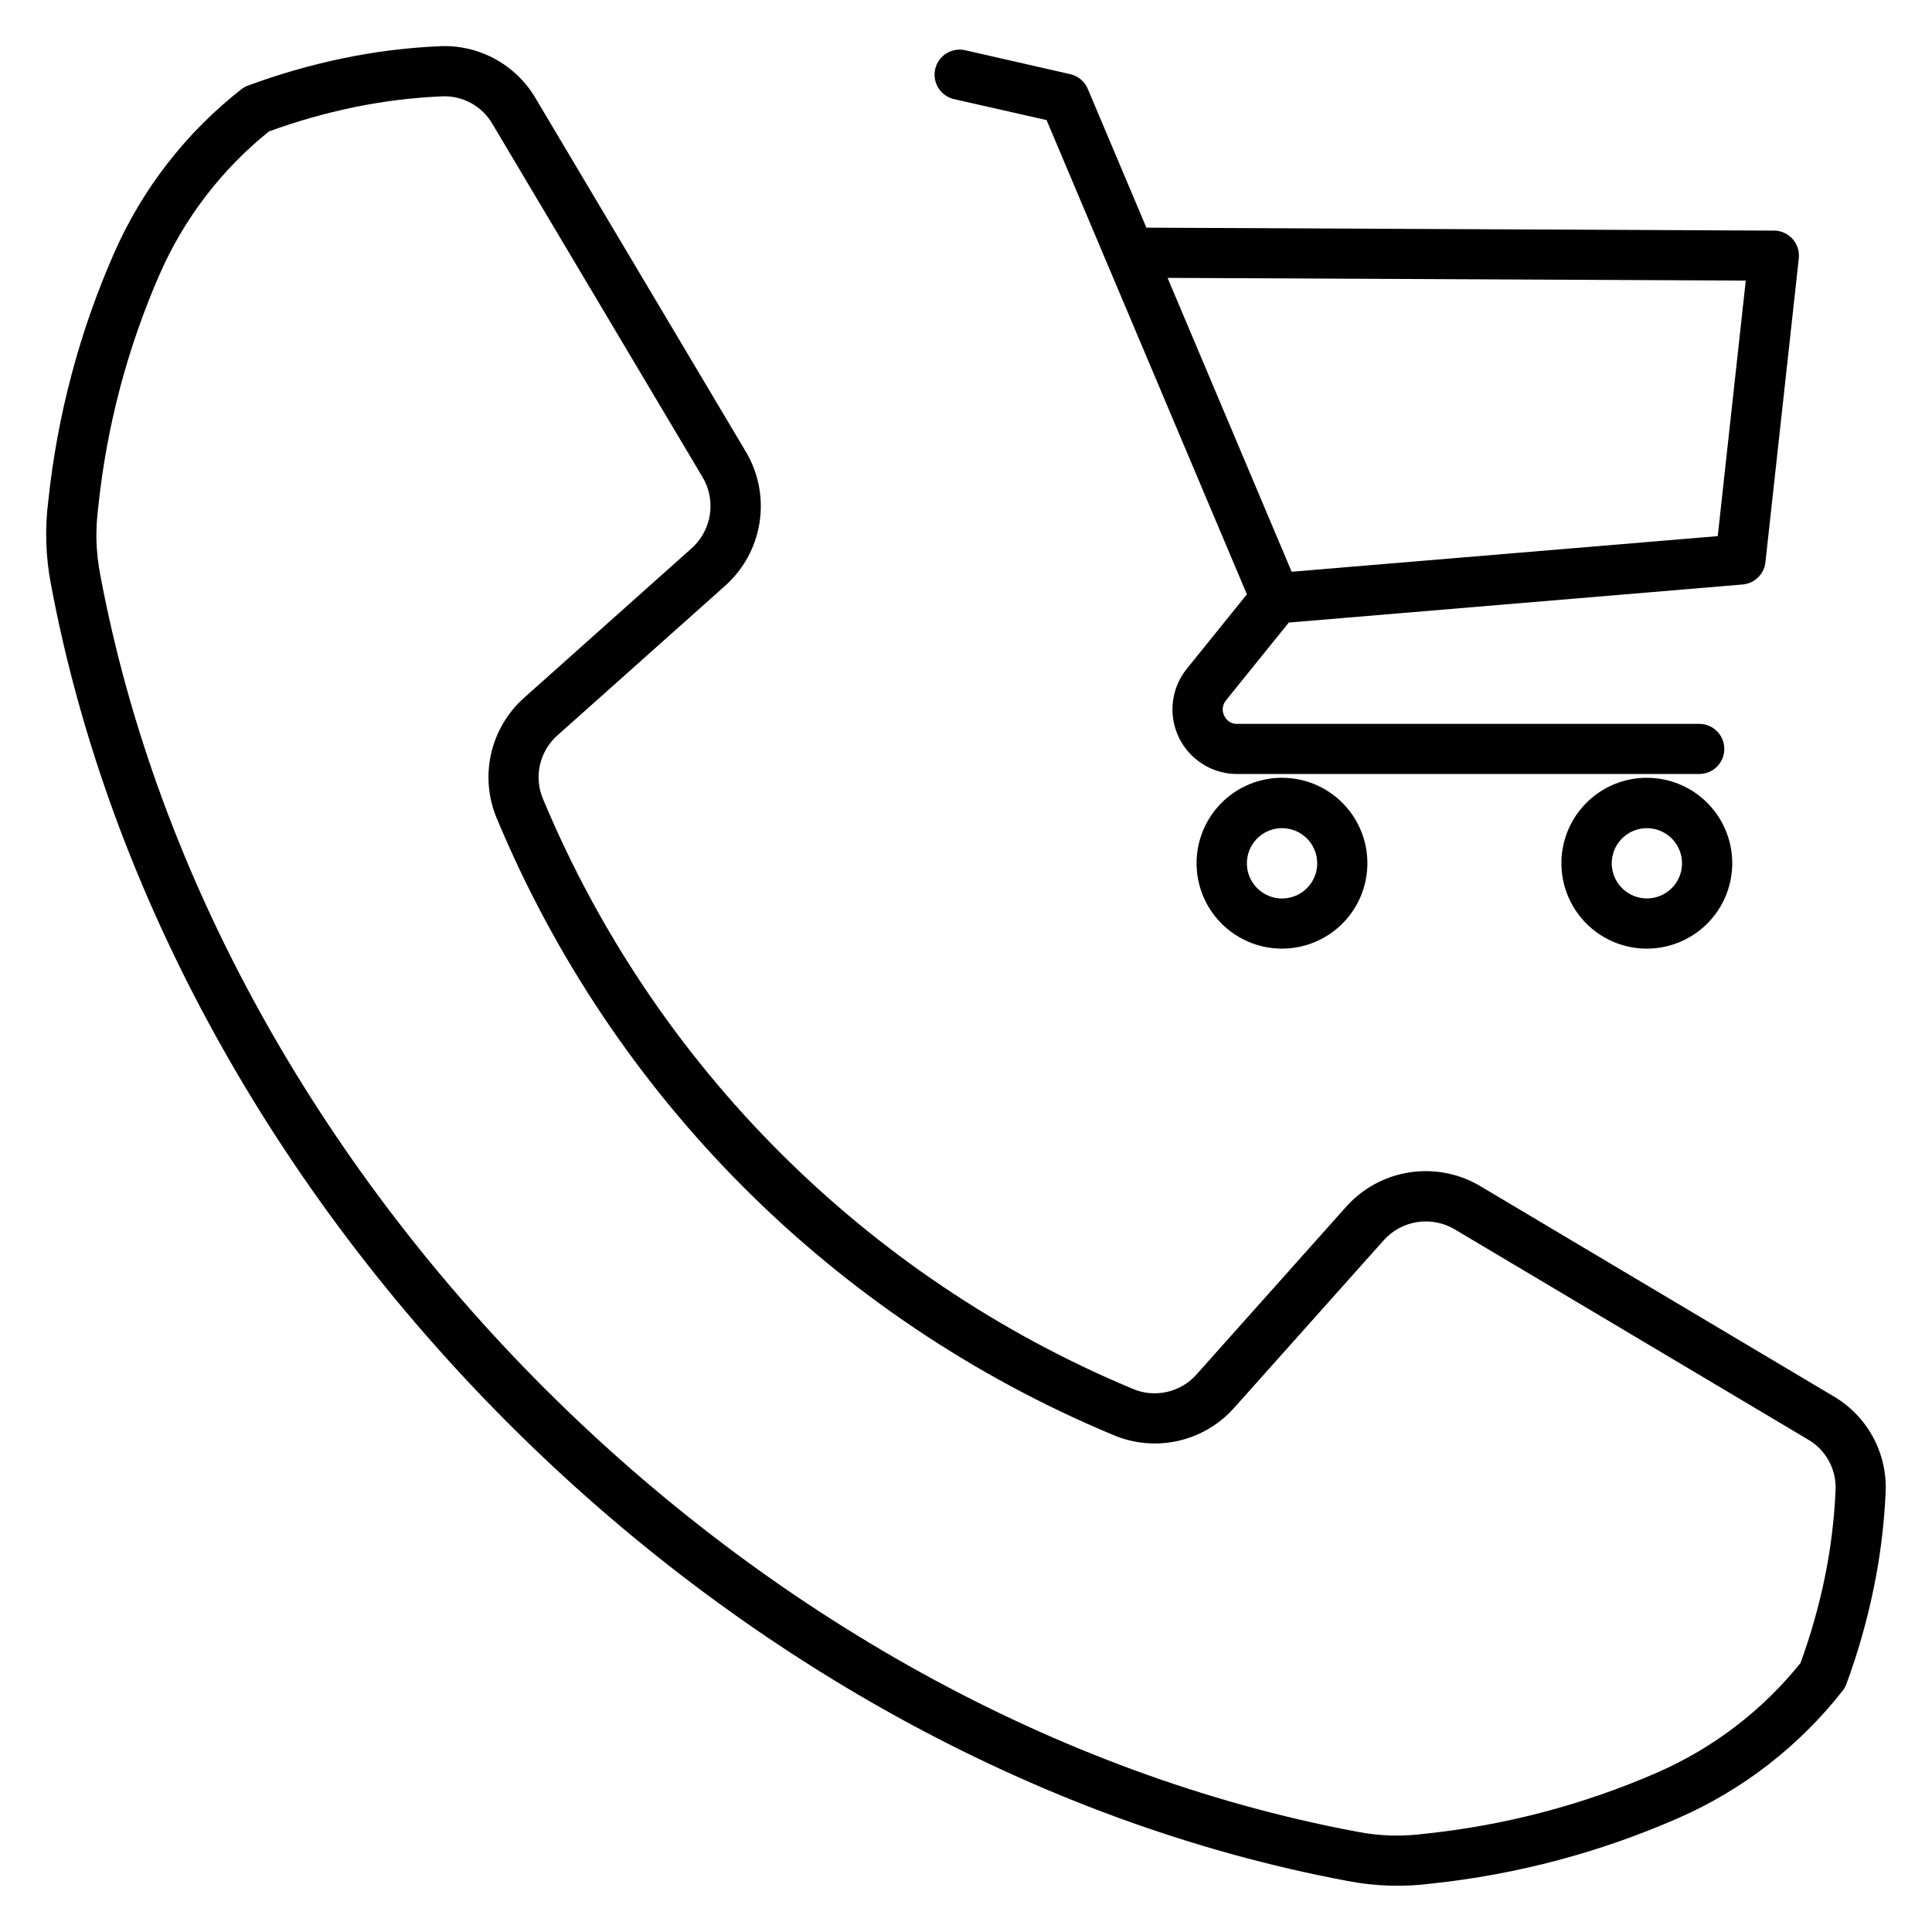 <?xml version="1.0" encoding="UTF-8"?>
<!-- Uploaded to: ICON Repo, www.svgrepo.com, Generator: ICON Repo Mixer Tools -->
<svg fill="#000000" width="800px" height="800px" version="1.1" viewBox="144 144 512 512" xmlns="http://www.w3.org/2000/svg">
 <path d="m396.96 170.3c-1.742-0.363-3.269-1.41-4.231-2.91-0.965-1.496-1.289-3.316-0.898-5.055 0.391-1.738 1.461-3.246 2.973-4.188 1.512-0.938 3.34-1.234 5.07-0.816l27.746 6.328c2.191 0.488 3.984 2.051 4.762 4.152l15.422 36.523 165.9 0.781h0.004c0.363-0.02 0.723-0.012 1.082 0.027 1.754 0.188 3.363 1.062 4.473 2.434 1.109 1.371 1.625 3.125 1.438 4.879l-8.801 80.141c-0.172 3.332-2.781 6.027-6.106 6.305l-120.25 10.082-16.621 20.586c-0.973 1.145-1.164 2.758-0.492 4.102 0.602 1.375 1.992 2.238 3.496 2.164h122.39c3.668 0 6.641 2.977 6.641 6.644s-2.973 6.641-6.641 6.641h-122.39c-4.352 0.023-8.547-1.613-11.734-4.57-3.191-2.961-5.133-7.023-5.438-11.363-0.301-4.34 1.059-8.629 3.805-12.004l15.879-19.68-53.09-125.68zm-240.15 106.33c-0.953 7.391-0.719 14.891 0.688 22.211 15.543 82.977 59.992 161.14 121.25 222.39 61.258 61.262 139.42 105.71 222.39 121.25 7.32 1.41 14.816 1.641 22.211 0.688 22.617-2.391 44.727-8.266 65.551-17.414 16.984-7.465 31.871-19.004 43.336-33.59 0.465-0.562 0.832-1.203 1.086-1.891 3.027-8.223 5.434-16.66 7.199-25.242 1.73-8.344 2.793-16.812 3.18-25.328 0.285-5.152-0.863-10.281-3.312-14.82-2.453-4.543-6.113-8.316-10.578-10.906l-93.383-55.562c-5.664-3.414-12.348-4.734-18.887-3.727-6.535 1.004-12.516 4.266-16.895 9.223l-39.438 44.199c-2.074 2.402-4.863 4.074-7.957 4.769-3.094 0.699-6.328 0.387-9.234-0.891-70.496-29.488-126.55-85.551-156.03-156.05-1.277-2.902-1.59-6.137-0.891-9.23s2.371-5.879 4.769-7.953l44.199-39.426c4.953-4.375 8.219-10.348 9.23-16.879 1.008-6.531-0.305-13.211-3.711-18.875l-55.586-93.426c-2.59-4.465-6.363-8.125-10.906-10.574-4.539-2.453-9.668-3.602-14.82-3.316-8.516 0.383-16.984 1.449-25.332 3.18-8.547 1.773-16.949 4.184-25.137 7.211-0.645 0.227-1.254 0.555-1.797 0.969-14.68 11.48-26.289 26.422-33.785 43.484-9.148 20.82-15.023 42.934-17.414 65.551zm29.496-59.949c-8.555 19.562-14.035 40.328-16.25 61.562-0.402 3.023-0.566 6.078-0.496 9.129 0.105 3.031 0.445 6.047 1.02 9.023 15.039 80.242 58.148 155.95 117.61 215.41 59.461 59.461 135.16 102.57 215.4 117.61 2.977 0.578 5.996 0.922 9.023 1.023 3.051 0.074 6.106-0.09 9.129-0.492 21.234-2.223 42-7.703 61.562-16.254 14.762-6.469 27.746-16.41 37.848-28.969 2.656-7.285 4.785-14.754 6.371-22.344 1.586-7.656 2.562-15.43 2.914-23.246 0.172-2.742-0.426-5.481-1.73-7.902-1.305-2.422-3.262-4.43-5.648-5.793l-93.402-55.562c-3.012-1.832-6.574-2.547-10.059-2.012-3.484 0.531-6.672 2.277-8.996 4.926l-39.426 44.18-0.004-0.004c-3.922 4.469-9.16 7.578-14.961 8.883-5.801 1.305-11.867 0.738-17.324-1.617-73.738-30.773-132.36-89.395-163.14-163.13-2.352-5.461-2.914-11.527-1.609-17.324 1.309-5.801 4.414-11.039 8.879-14.965l44.172-39.426c2.648-2.328 4.394-5.512 4.93-8.996 0.535-3.488-0.176-7.051-2.004-10.062l-55.57-93.406c-1.363-2.387-3.371-4.344-5.793-5.648-2.418-1.305-5.16-1.906-7.902-1.73-7.812 0.352-15.586 1.328-23.246 2.914-7.59 1.586-15.059 3.715-22.34 6.379-12.559 10.098-22.492 23.082-28.957 37.844zm394.12 133.44c7.039 0 13.676 3.273 17.961 8.859 4.285 5.582 5.731 12.844 3.906 19.641-1.82 6.797-6.699 12.363-13.203 15.055-6.504 2.695-13.887 2.211-19.984-1.309-6.094-3.519-10.207-9.672-11.125-16.652-0.918-6.977 1.461-13.984 6.438-18.961 4.242-4.25 10.004-6.637 16.008-6.633zm6.582 16.059c3.152 3.133 3.648 8.055 1.191 11.758-2.461 3.699-7.191 5.148-11.301 3.457-4.109-1.691-6.449-6.051-5.594-10.41 0.859-4.359 4.68-7.504 9.121-7.512 2.469-0.008 4.836 0.965 6.582 2.707zm-103.27-16.059c7.039 0 13.676 3.273 17.961 8.859 4.285 5.582 5.727 12.844 3.906 19.641-1.82 6.797-6.699 12.363-13.203 15.055-6.504 2.695-13.887 2.211-19.984-1.309-6.094-3.519-10.207-9.672-11.125-16.652-0.918-6.977 1.461-13.984 6.438-18.961 4.242-4.25 10.004-6.637 16.008-6.633zm6.586 16.059c3.156 3.133 3.656 8.059 1.195 11.766-2.461 3.703-7.191 5.152-11.305 3.461-4.113-1.691-6.457-6.051-5.602-10.414 0.859-4.363 4.68-7.512 9.125-7.519 2.469-0.008 4.836 0.965 6.586 2.707zm-36.906-148.54 32.883 77.879 112.92-9.441 7.426-67.715z" fill-rule="evenodd"/>
</svg>